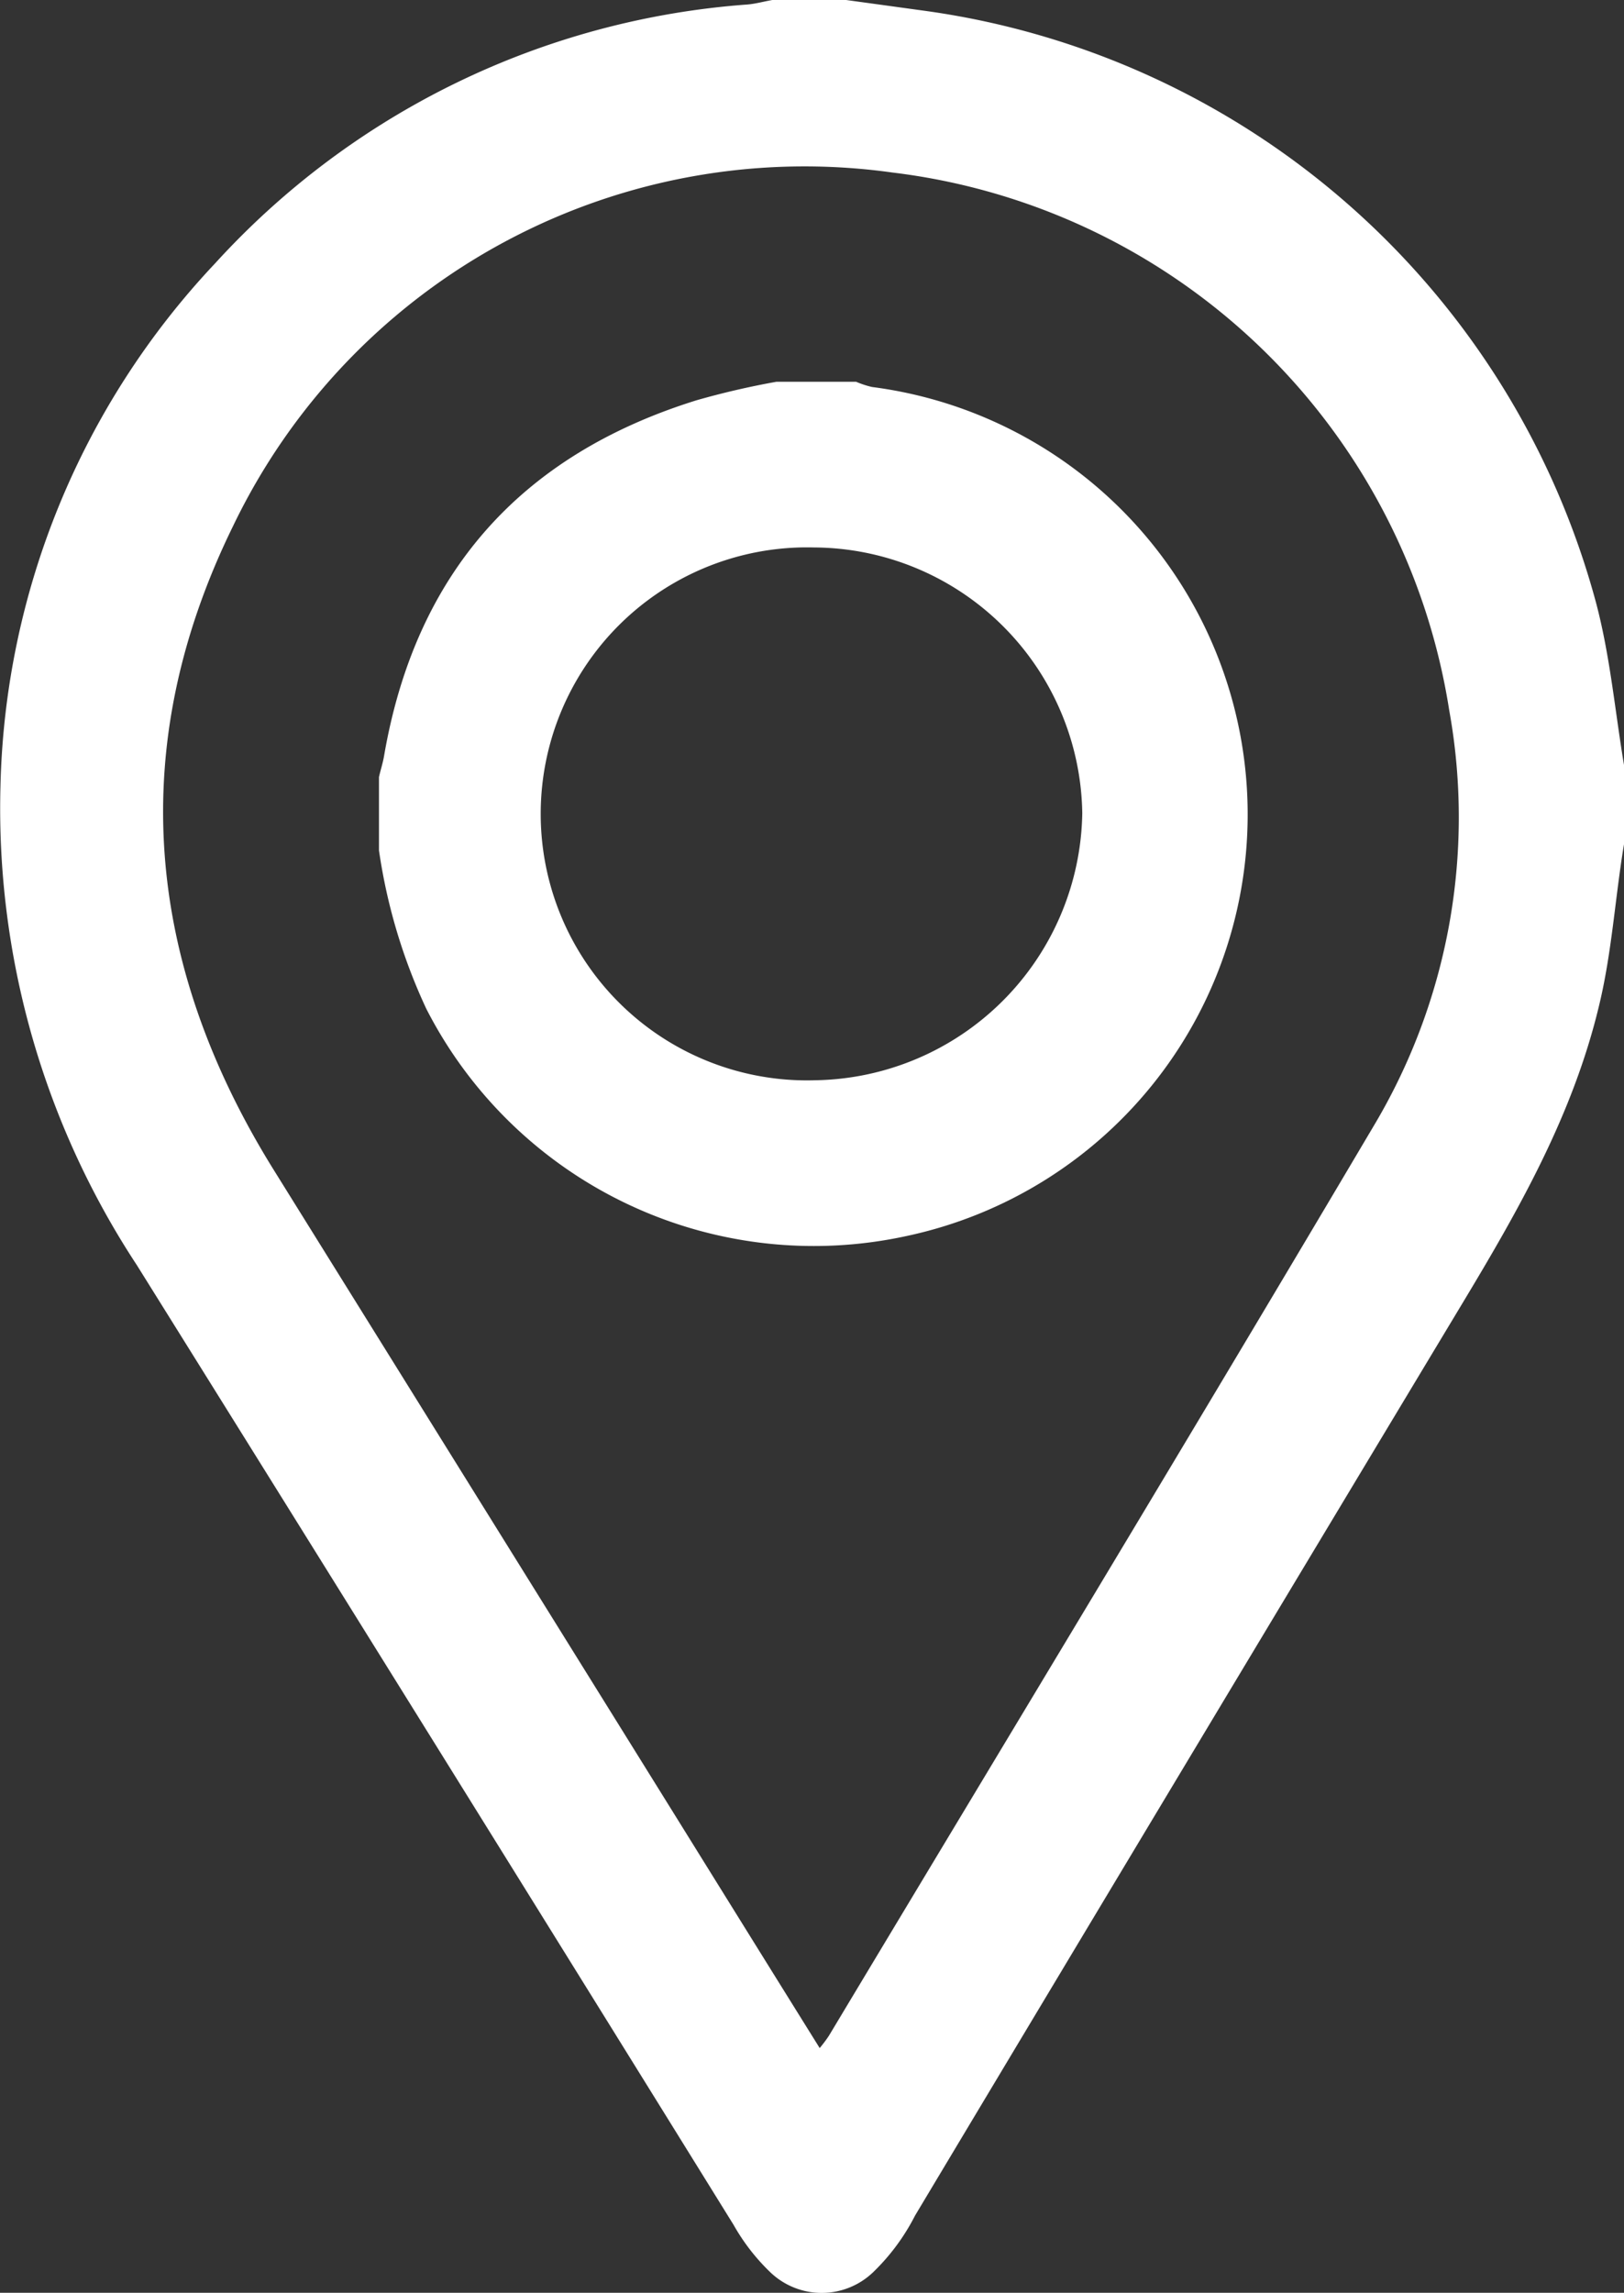 <?xml version="1.0" encoding="UTF-8"?> <svg xmlns="http://www.w3.org/2000/svg" id="Layer_1" data-name="Layer 1" viewBox="0 0 68.65 96.87"><rect x="0" y="0" width="68.65" height="96.87" fill="#333333" stroke="none"/> <defs> <style>.cls-1{fill:#fff;}</style> </defs> <title>location</title> <path class="cls-1" d="M67.29,25.38A34.23,34.23,0,0,0,39,.34L35.58-.13H32.46c-.35.06-.7.16-1.05.19A33.76,33.76,0,0,0,8.9,11,33.29,33.29,0,0,0-.17,33.07,35.11,35.11,0,0,0,5.6,53.33Q18.24,73.58,30.82,93.87a8.7,8.7,0,0,0,1.55,2,3.14,3.14,0,0,0,4.35,0,9,9,0,0,0,1.77-2.39Q50,74.26,61.59,55C64,51,66.29,47,67.4,42.38c.55-2.26.68-4.56,1.06-6.84V32.19C68.08,29.92,67.88,27.63,67.29,25.38ZM57.85,47.49c-7.6,12.84-15.32,25.6-23,38.39a5.65,5.65,0,0,1-.39.52c-2.65-4.25-5.21-8.38-7.78-12.51Q19,61.54,11.32,49.2C5.93,40.47,5.11,31.38,9.66,22.1A26.8,26.8,0,0,1,37.54,7.16,27.11,27.11,0,0,1,61.07,29.87,25.43,25.43,0,0,1,57.85,47.49Z" transform="translate(0.19 0.13)"></path> <path class="cls-1" d="M32.63,16H36a4,4,0,0,0,.67.22,18.21,18.21,0,0,1,1.47,35.87,18.4,18.4,0,0,1-20.31-9.6,23.87,23.87,0,0,1-2-6.69v-3.1c.07-.31.17-.61.22-.92,1.33-7.68,5.75-12.68,13.21-15A34.22,34.22,0,0,1,32.63,16Zm1.59,7a11.26,11.26,0,1,0,.08,22.51A11.47,11.47,0,0,0,45.56,34.23,11.4,11.4,0,0,0,34.22,23Z" transform="translate(0.19 0.13)"></path> </svg> 